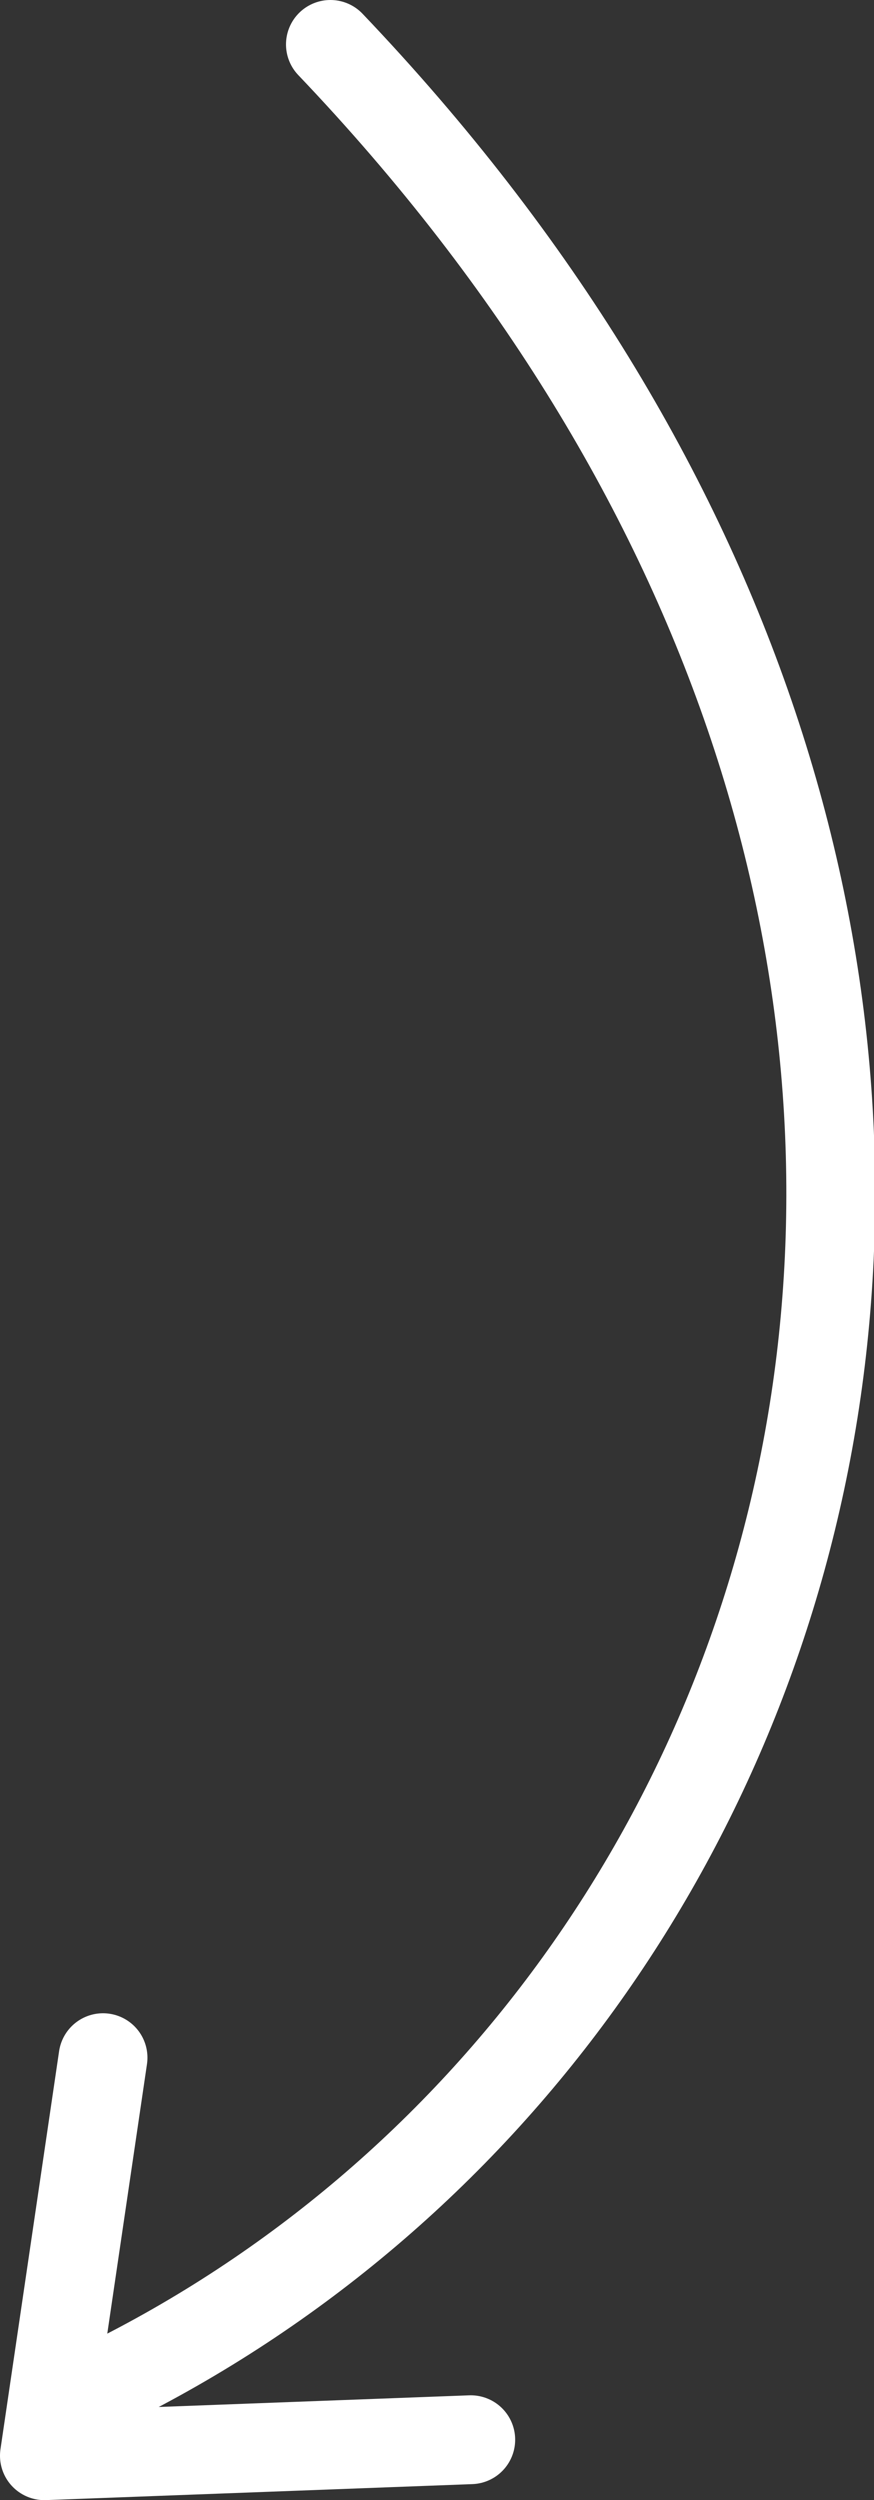 <svg xmlns="http://www.w3.org/2000/svg" xmlns:xlink="http://www.w3.org/1999/xlink" id="Layer_1" x="0px" y="0px" viewBox="0 0 49.2 140.7" style="enable-background:new 0 0 49.2 140.7;" xml:space="preserve">
<rect x="0" y="0" width="49.2" height="140.7" fill="#333333" stroke="none"/>
<style type="text/css">
	.st0{fill:none;stroke:#FFFFFF;stroke-width:5;stroke-linecap:round;stroke-linejoin:round;}
</style>
<path class="st0" d="M18.6,2.5C65.4,51.6,48.8,113.1,5.9,134.2"></path>
<path class="st0" d="M5.8,115.8l-3.3,22.4l24-0.9"></path>
</svg>